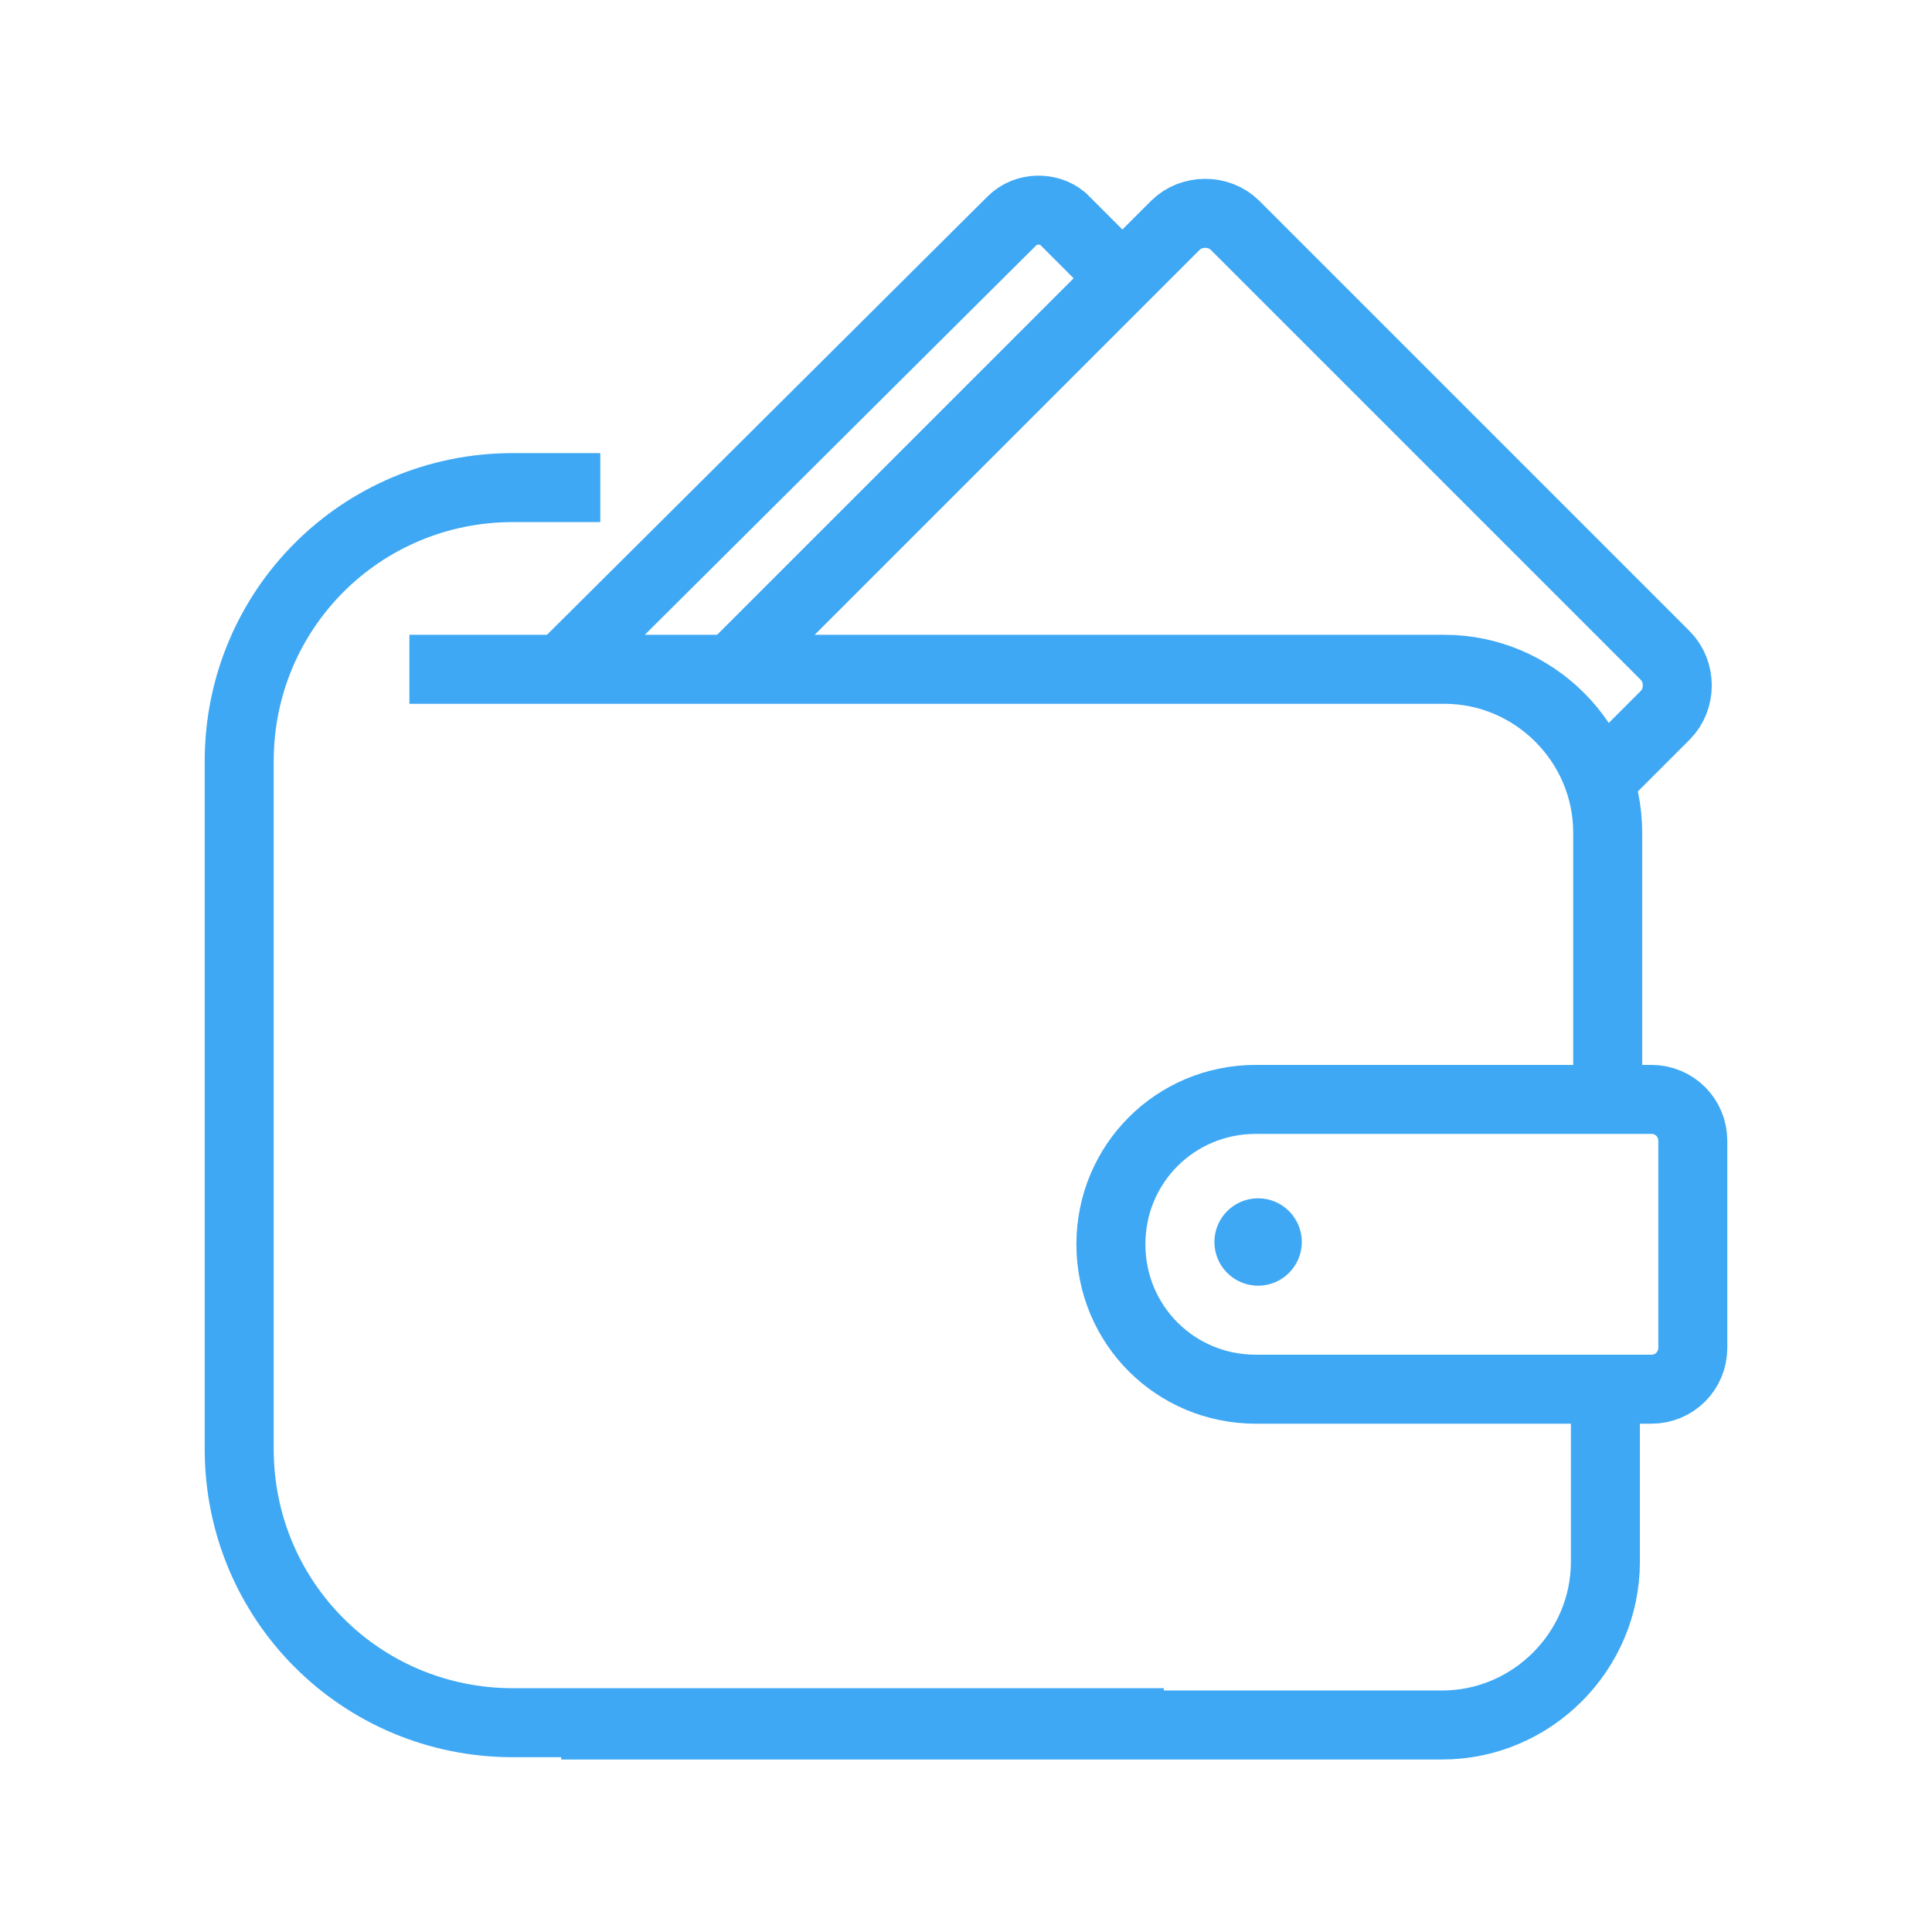 <?xml version="1.0" encoding="utf-8"?>
<!-- Generator: Adobe Illustrator 27.2.0, SVG Export Plug-In . SVG Version: 6.00 Build 0)  -->
<svg version="1.1" id="レイヤー_2_00000116207385955890084570000001493934170170180488_"
	 xmlns="http://www.w3.org/2000/svg" xmlns:xlink="http://www.w3.org/1999/xlink" x="0px" y="0px" viewBox="0 0 84 84"
	 style="enable-background:new 0 0 84 84;" xml:space="preserve">
<style type="text/css">
	.st0{fill:none;stroke:#3FA8F4;stroke-width:3;stroke-miterlimit:10;}
	.st1{fill:#3FA8F4;}
</style>
<g>
	<path class="st0" d="M50.6,74.9H22.3c-6.6,0-11.9-5.3-11.9-11.9V33.1c0-6.6,5.3-11.9,11.9-11.9h3.8"/>
	<path class="st0" d="M69.8,60.4v7.5c0,3.9-3.2,7.1-7.1,7.1H24.4"/>
	<path class="st0" d="M17.8,29.1h45c3.9,0,7.1,3.2,7.1,7.1v11.6"/>
	<path class="st0" d="M71.8,60.4H54.6c-3.5,0-6.3-2.8-6.3-6.3l0,0c0-3.5,2.8-6.3,6.3-6.3h17.2c1,0,1.8,0.8,1.8,1.8v9
		C73.6,59.6,72.8,60.4,71.8,60.4z"/>
	<circle class="st1" cx="54.7" cy="54" r="1.9"/>
	<path class="st0" d="M69.5,34l2.9-2.9c0.7-0.7,0.7-1.9,0-2.6L53.7,9.8c-0.7-0.7-1.9-0.7-2.6,0L31.8,29.1"/>
	<path class="st0" d="M48.8,12.1l-2.6-2.6C45.6,9,44.6,9,44,9.6L24.4,29.1"/>
</g>
</svg>
